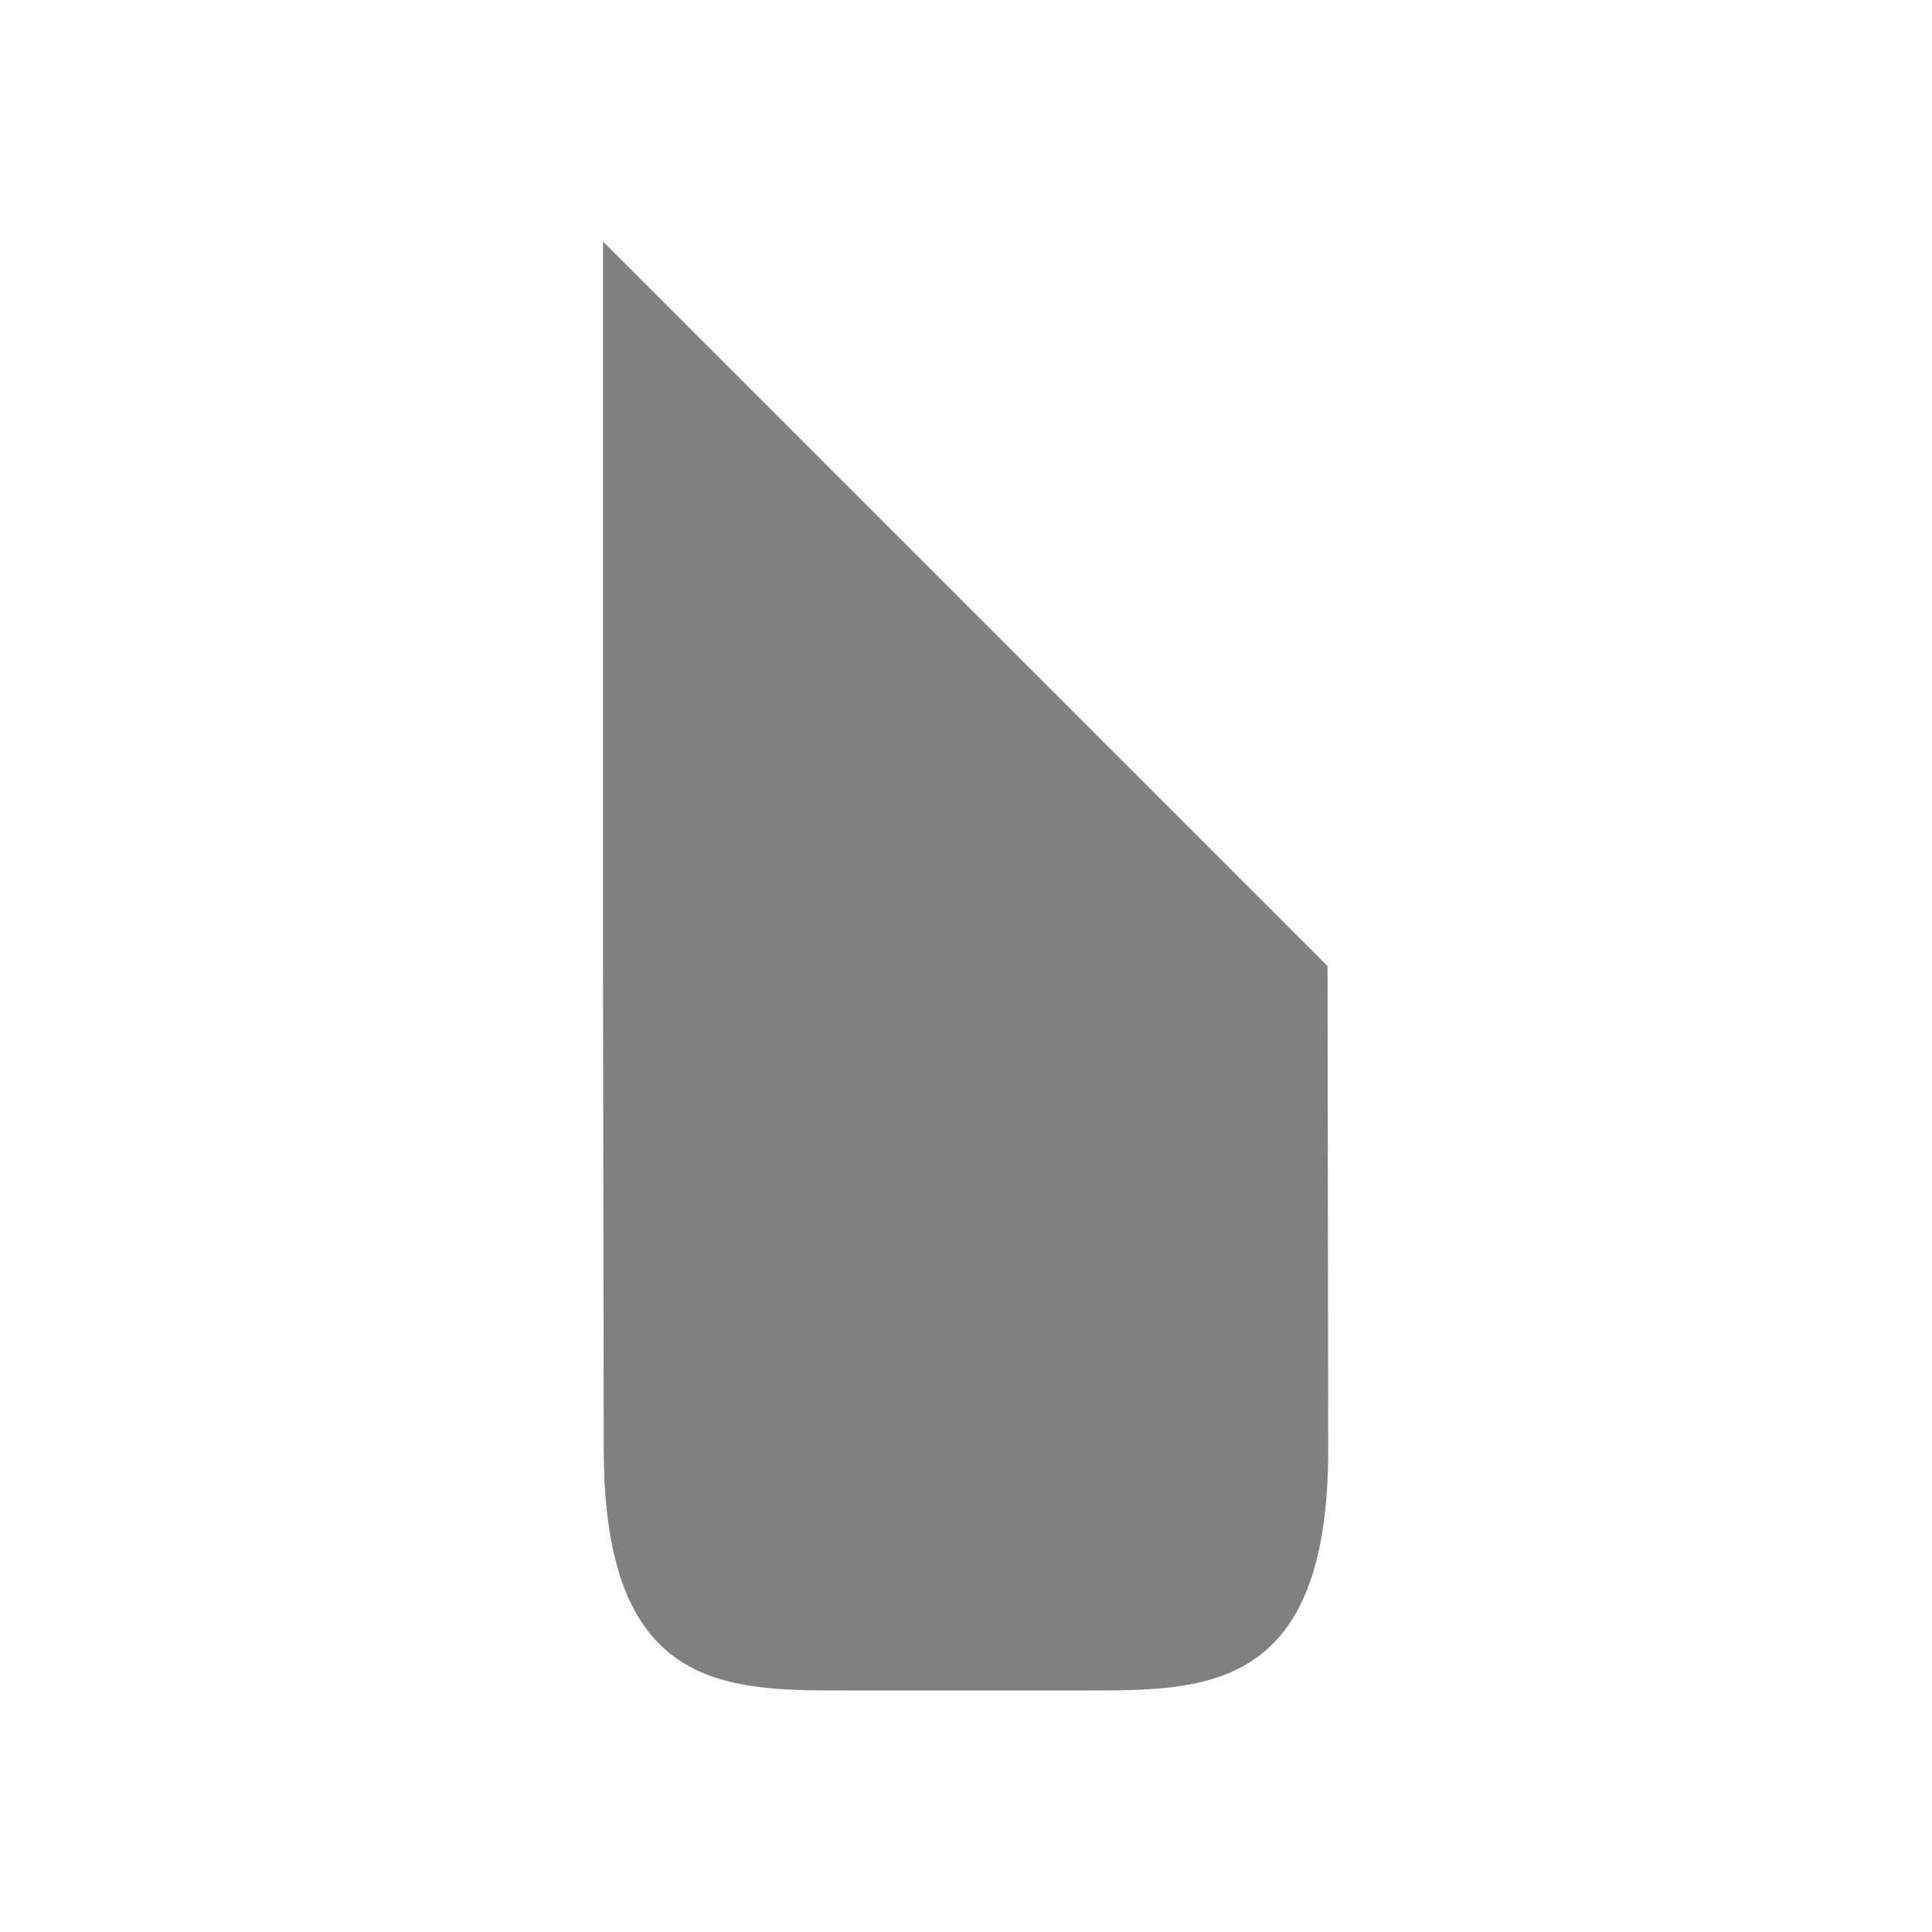 <svg version="1.1" viewBox="0 0 16 16" xmlns="http://www.w3.org/2000/svg">
 <path d="m4.994 2 6 6 6e-3 4c0 2-1 2-2 2h-2c-1 0-2 0-2-2l-6e-3 -4z" color="#000000" fill="#808080" overflow="visible"/>
</svg>
